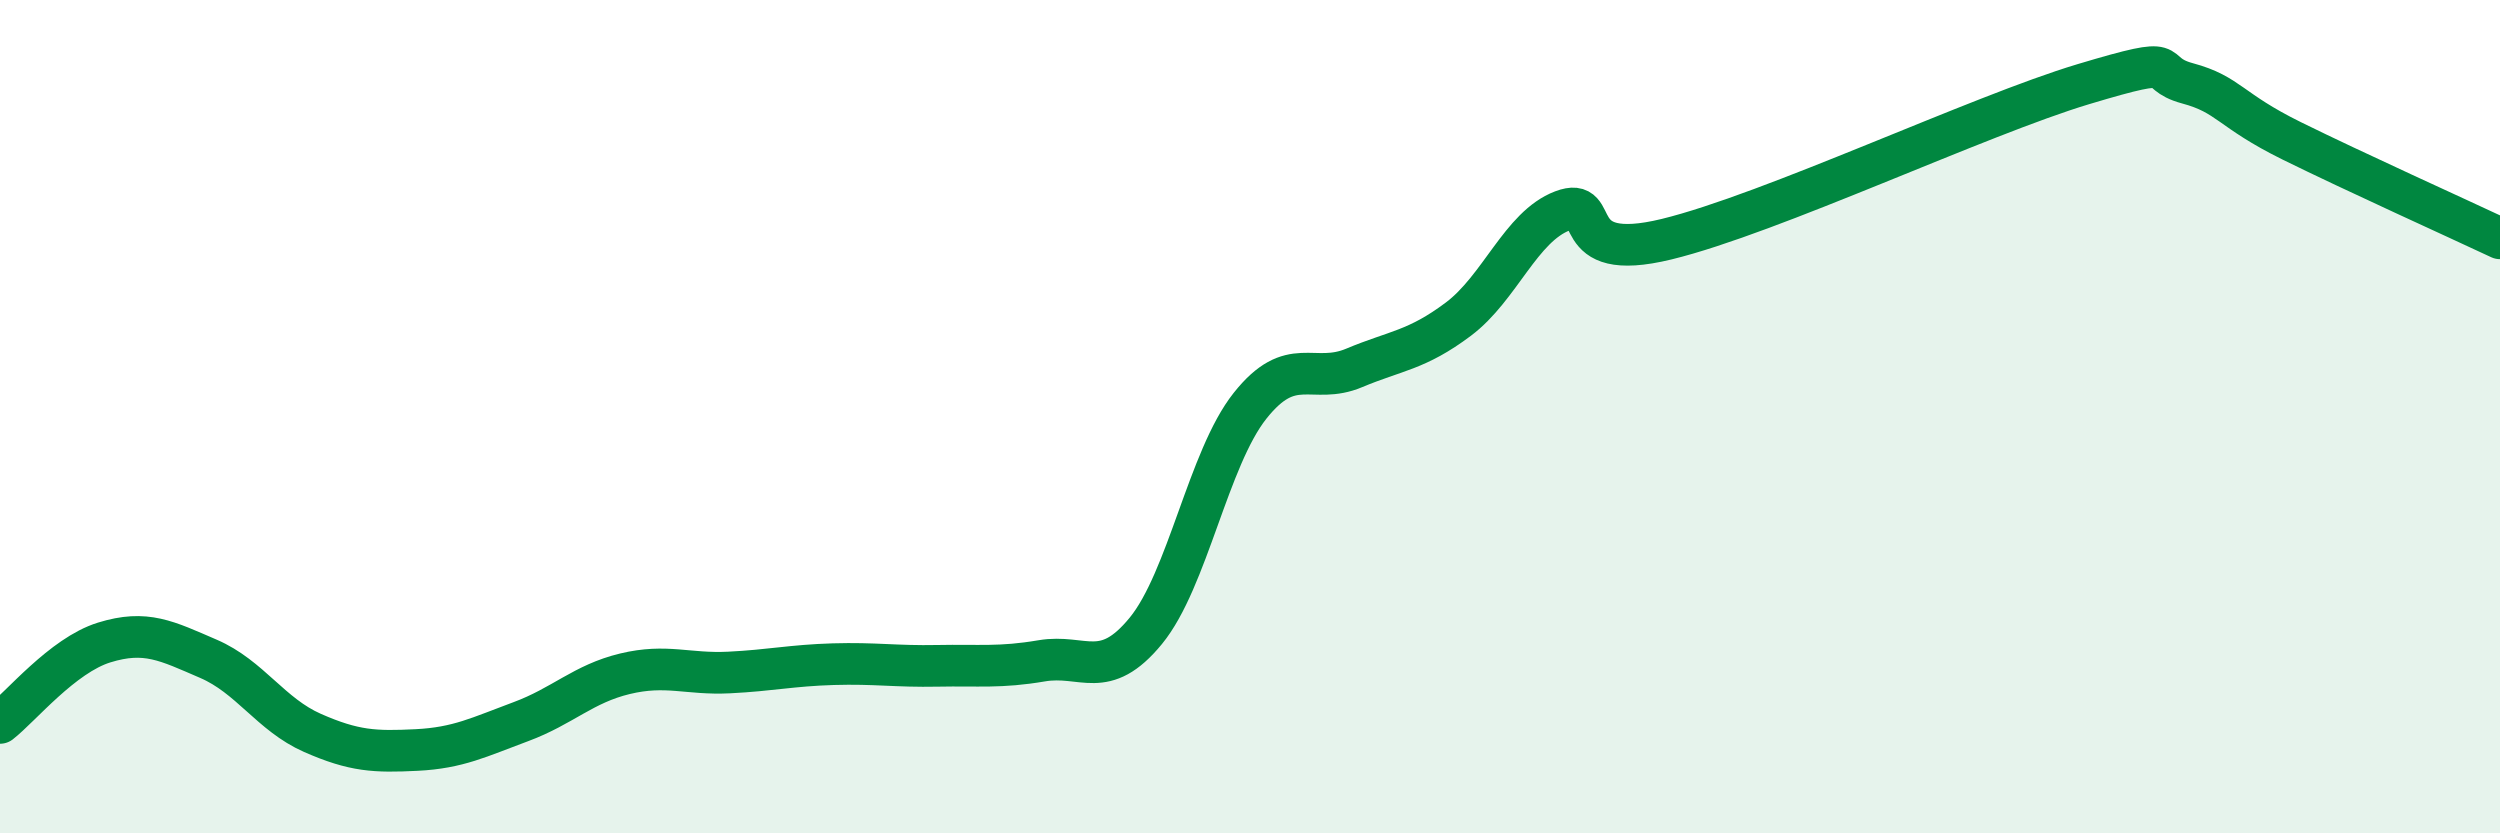 
    <svg width="60" height="20" viewBox="0 0 60 20" xmlns="http://www.w3.org/2000/svg">
      <path
        d="M 0,17.35 C 0.5,16.96 1.5,15.73 2.5,15.42 C 3.5,15.11 4,15.38 5,15.81 C 6,16.24 6.5,17.15 7.5,17.59 C 8.5,18.03 9,18.05 10,18 C 11,17.95 11.5,17.69 12.5,17.32 C 13.5,16.95 14,16.41 15,16.17 C 16,15.93 16.5,16.19 17.5,16.14 C 18.5,16.09 19,15.97 20,15.94 C 21,15.91 21.5,16 22.5,15.98 C 23.5,15.96 24,16.03 25,15.86 C 26,15.69 26.5,16.36 27.5,15.14 C 28.5,13.92 29,11 30,9.74 C 31,8.48 31.5,9.25 32.5,8.83 C 33.5,8.41 34,8.41 35,7.66 C 36,6.91 36.5,5.44 37.5,5.06 C 38.5,4.68 37.5,6.35 40,5.74 C 42.5,5.13 47.5,2.77 50,2.02 C 52.5,1.27 51.5,1.73 52.5,2 C 53.5,2.27 53.5,2.64 55,3.38 C 56.5,4.12 59,5.25 60,5.72L60 20L0 20Z"
        fill="#008740"
        opacity="0.1"
        stroke-linecap="round"
        stroke-linejoin="round"
      />
      <path
        d="M 0,17.35 C 0.5,16.96 1.5,15.73 2.5,15.42 C 3.5,15.11 4,15.38 5,15.81 C 6,16.24 6.5,17.15 7.5,17.59 C 8.5,18.03 9,18.05 10,18 C 11,17.95 11.5,17.69 12.5,17.32 C 13.5,16.95 14,16.41 15,16.17 C 16,15.93 16.5,16.19 17.5,16.14 C 18.5,16.09 19,15.97 20,15.94 C 21,15.91 21.5,16 22.5,15.98 C 23.5,15.96 24,16.03 25,15.86 C 26,15.69 26.5,16.36 27.5,15.14 C 28.5,13.92 29,11 30,9.74 C 31,8.48 31.5,9.25 32.5,8.83 C 33.5,8.41 34,8.41 35,7.66 C 36,6.91 36.5,5.44 37.5,5.06 C 38.5,4.68 37.5,6.35 40,5.74 C 42.5,5.13 47.5,2.77 50,2.02 C 52.5,1.27 51.5,1.73 52.5,2 C 53.5,2.27 53.5,2.64 55,3.38 C 56.5,4.12 59,5.25 60,5.72"
        stroke="#008740"
        stroke-width="1"
        fill="none"
        stroke-linecap="round"
        stroke-linejoin="round"
      />
    </svg>
  